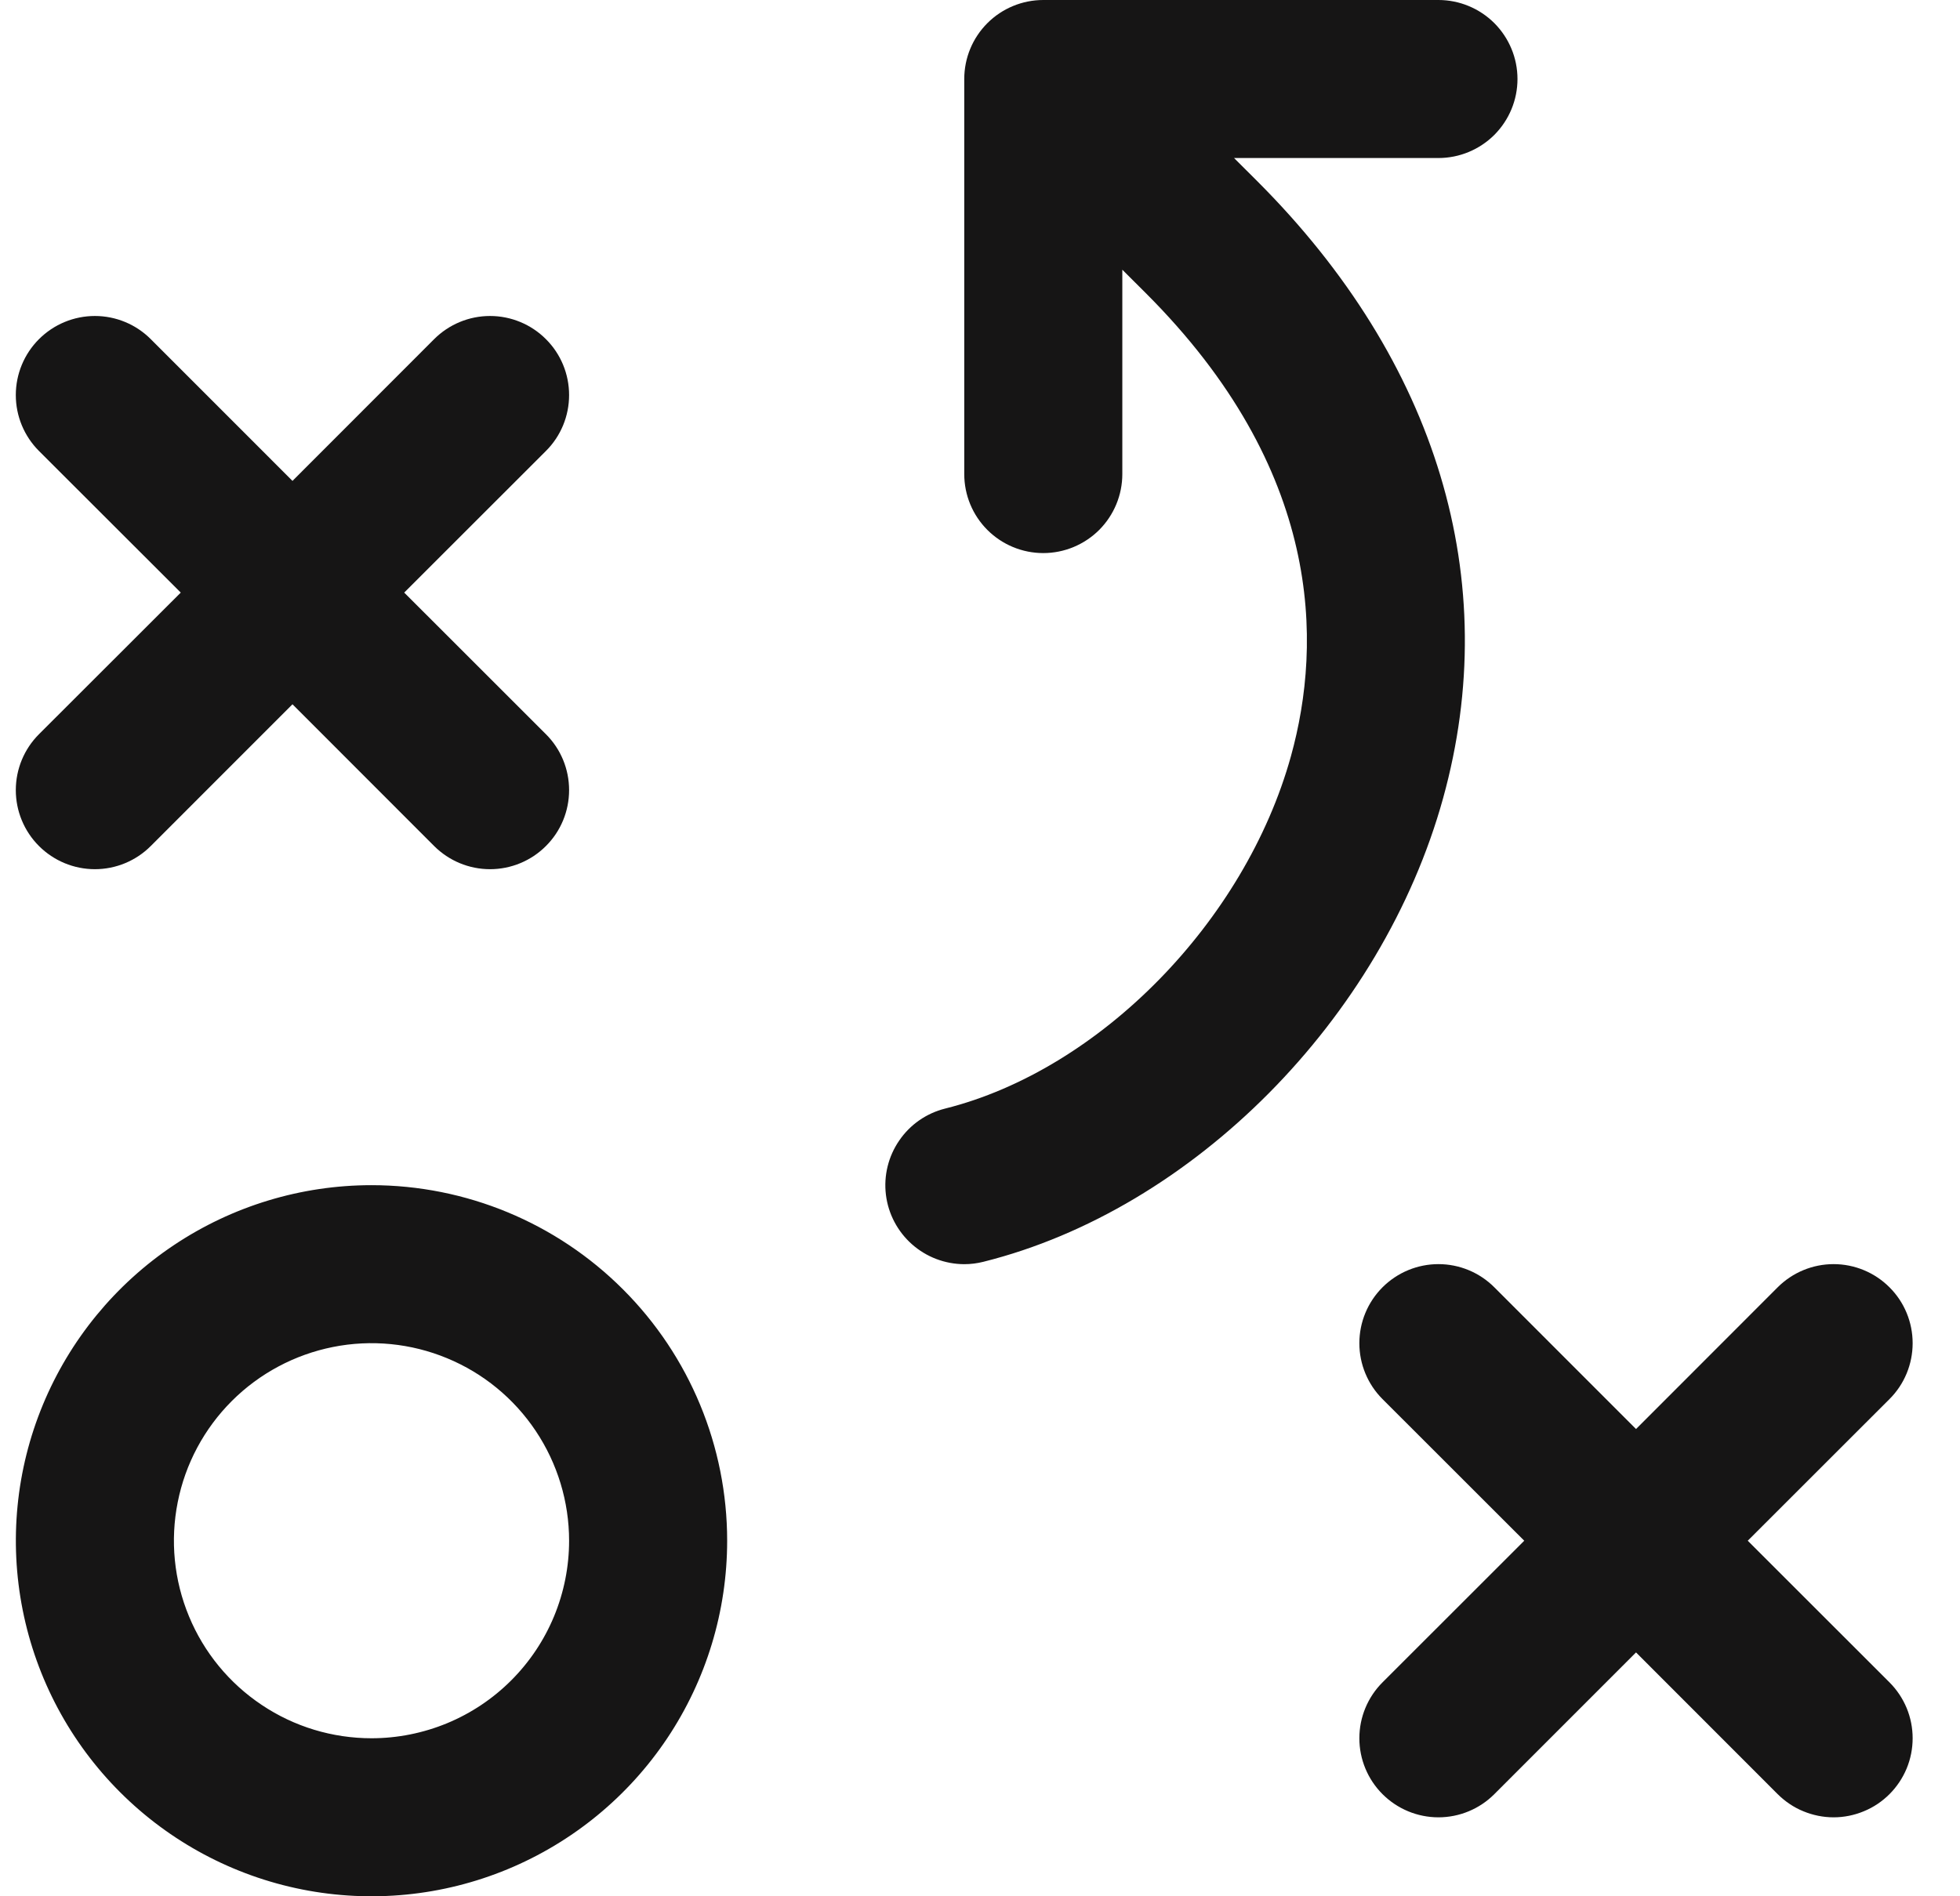 <?xml version="1.0" encoding="UTF-8"?>
<svg xmlns="http://www.w3.org/2000/svg" width="31" height="30" viewBox="0 0 31 30" fill="none">
  <path d="M5.876 18.75C4.763 18.75 3.676 19.08 2.751 19.698C1.826 20.316 1.105 21.195 0.679 22.222C0.253 23.25 0.142 24.381 0.359 25.472C0.576 26.564 1.112 27.566 1.898 28.352C2.685 29.139 3.687 29.675 4.778 29.892C5.869 30.109 7 29.998 8.028 29.572C9.056 29.146 9.935 28.425 10.553 27.5C11.171 26.575 11.501 25.488 11.501 24.375C11.501 22.883 10.908 21.452 9.853 20.398C8.798 19.343 7.368 18.75 5.876 18.75ZM5.876 27.5C5.258 27.5 4.653 27.317 4.14 26.973C3.626 26.63 3.225 26.142 2.989 25.571C2.752 25 2.69 24.372 2.811 23.765C2.931 23.159 3.229 22.602 3.666 22.165C4.103 21.728 4.66 21.431 5.266 21.31C5.872 21.189 6.501 21.251 7.072 21.488C7.643 21.724 8.131 22.125 8.474 22.639C8.817 23.153 9.001 23.757 9.001 24.375C9.001 24.785 8.92 25.192 8.763 25.571C8.606 25.95 8.376 26.294 8.085 26.585C7.795 26.875 7.451 27.105 7.072 27.262C6.692 27.419 6.286 27.5 5.876 27.5ZM0.616 11.616L2.859 9.375L0.616 7.134C0.382 6.9 0.25 6.582 0.25 6.25C0.25 5.918 0.382 5.6 0.616 5.366C0.851 5.131 1.169 4.999 1.501 4.999C1.832 4.999 2.151 5.131 2.385 5.366L4.626 7.608L6.866 5.366C7.101 5.131 7.419 4.999 7.751 4.999C8.082 4.999 8.401 5.131 8.635 5.366C8.87 5.6 9.001 5.918 9.001 6.25C9.001 6.582 8.87 6.9 8.635 7.134L6.393 9.375L8.635 11.616C8.87 11.85 9.001 12.168 9.001 12.5C9.001 12.832 8.87 13.15 8.635 13.384C8.401 13.619 8.082 13.751 7.751 13.751C7.419 13.751 7.101 13.619 6.866 13.384L4.626 11.142L2.385 13.384C2.151 13.619 1.832 13.751 1.501 13.751C1.169 13.751 0.851 13.619 0.616 13.384C0.382 13.15 0.25 12.832 0.25 12.5C0.25 12.168 0.382 11.85 0.616 11.616ZM29.885 26.616C30.001 26.732 30.093 26.87 30.156 27.021C30.219 27.173 30.251 27.336 30.251 27.5C30.251 27.664 30.219 27.827 30.156 27.979C30.093 28.13 30.001 28.268 29.885 28.384C29.769 28.5 29.631 28.593 29.479 28.655C29.328 28.718 29.165 28.751 29.001 28.751C28.837 28.751 28.674 28.718 28.522 28.655C28.37 28.593 28.233 28.5 28.116 28.384L25.876 26.142L23.635 28.384C23.401 28.619 23.082 28.751 22.751 28.751C22.419 28.751 22.101 28.619 21.866 28.384C21.632 28.15 21.5 27.832 21.5 27.5C21.5 27.168 21.632 26.85 21.866 26.616L24.108 24.375L21.866 22.134C21.632 21.9 21.5 21.582 21.5 21.25C21.5 20.918 21.632 20.6 21.866 20.366C22.101 20.131 22.419 19.999 22.751 19.999C23.082 19.999 23.401 20.131 23.635 20.366L25.876 22.608L28.116 20.366C28.351 20.131 28.669 19.999 29.001 19.999C29.332 19.999 29.651 20.131 29.885 20.366C30.12 20.6 30.251 20.918 30.251 21.25C30.251 21.582 30.12 21.9 29.885 22.134L27.643 24.375L29.885 26.616ZM22.824 12.63C21.858 16.119 18.868 19.134 15.554 19.962C15.455 19.987 15.353 20 15.251 20C14.946 19.999 14.652 19.887 14.424 19.685C14.196 19.483 14.049 19.204 14.012 18.902C13.975 18.599 14.05 18.294 14.223 18.043C14.395 17.791 14.653 17.612 14.949 17.538C17.391 16.927 19.691 14.583 20.418 11.963C20.916 10.166 20.921 7.431 18.119 4.634L17.751 4.267V7.5C17.751 7.832 17.619 8.149 17.385 8.384C17.15 8.618 16.832 8.75 16.501 8.75C16.169 8.75 15.851 8.618 15.617 8.384C15.382 8.149 15.251 7.832 15.251 7.5V1.25C15.251 0.918 15.382 0.601 15.617 0.366C15.851 0.132 16.169 0 16.501 0H22.751C23.082 0 23.4 0.132 23.635 0.366C23.869 0.601 24.001 0.918 24.001 1.25C24.001 1.582 23.869 1.899 23.635 2.134C23.4 2.368 23.082 2.5 22.751 2.5H19.518L19.885 2.866C22.735 5.717 23.779 9.184 22.824 12.63Z" fill="#161515"></path>
</svg>
